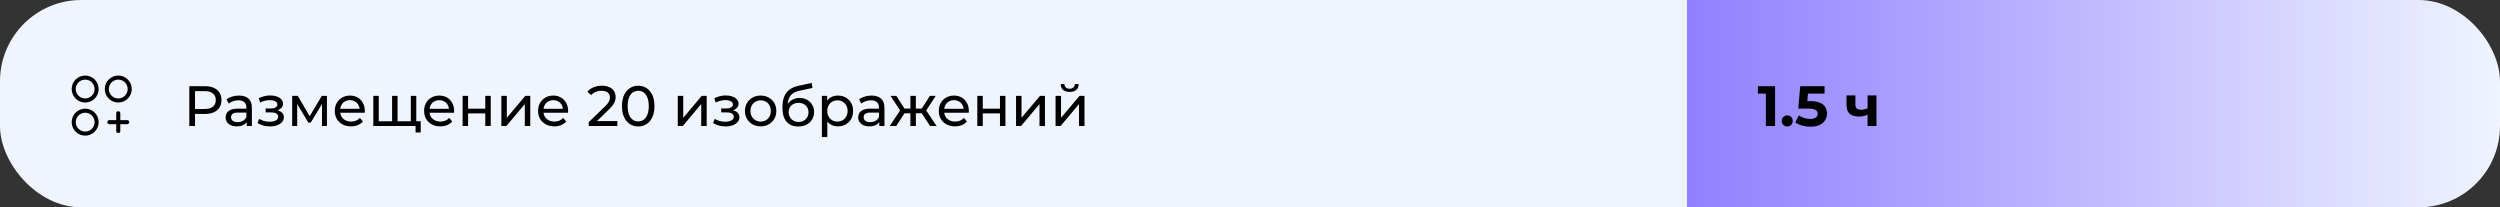 <?xml version="1.0" encoding="UTF-8"?> <svg xmlns="http://www.w3.org/2000/svg" width="615" height="51" viewBox="0 0 615 51" fill="none"><rect x="0" y="0" width="615" height="51" fill="#333333" stroke="none"/> <g clip-path="url(#clip0_1_4469)"> <path d="M0 10C0 4.477 4.477 0 10 0H415V51H10C4.477 51 0 46.523 0 41V10Z" fill="#F0F4FF"></path> <path d="M20.952 24.723C22.509 24.723 23.771 23.461 23.771 21.904C23.771 20.347 22.509 19.085 20.952 19.085C19.395 19.085 18.133 20.347 18.133 21.904C18.133 23.461 19.395 24.723 20.952 24.723Z" stroke="black" stroke-linecap="round" stroke-linejoin="round"></path> <path d="M29.092 24.723C30.649 24.723 31.911 23.461 31.911 21.904C31.911 20.347 30.649 19.085 29.092 19.085C27.535 19.085 26.273 20.347 26.273 21.904C26.273 23.461 27.535 24.723 29.092 24.723Z" stroke="black" stroke-linecap="round" stroke-linejoin="round"></path> <path d="M20.952 32.868C22.509 32.868 23.771 31.606 23.771 30.049C23.771 28.492 22.509 27.23 20.952 27.23C19.395 27.23 18.133 28.492 18.133 30.049C18.133 31.606 19.395 32.868 20.952 32.868Z" stroke="black" stroke-linecap="round" stroke-linejoin="round"></path> <path d="M29.094 27.855V32.239" stroke="black" stroke-linecap="round" stroke-linejoin="round"></path> <path d="M31.283 30.047H26.898" stroke="black" stroke-linecap="round" stroke-linejoin="round"></path> <path d="M46.573 31V21.2H50.395C51.254 21.2 51.986 21.335 52.593 21.606C53.2 21.877 53.666 22.269 53.993 22.782C54.32 23.295 54.483 23.907 54.483 24.616C54.483 25.325 54.32 25.937 53.993 26.45C53.666 26.954 53.2 27.346 52.593 27.626C51.986 27.897 51.254 28.032 50.395 28.032H47.343L47.973 27.374V31H46.573ZM47.973 27.514L47.343 26.814H50.353C51.249 26.814 51.926 26.623 52.383 26.24C52.85 25.857 53.083 25.316 53.083 24.616C53.083 23.916 52.85 23.375 52.383 22.992C51.926 22.609 51.249 22.418 50.353 22.418H47.343L47.973 21.718V27.514ZM60.688 31V29.432L60.618 29.138V26.464C60.618 25.895 60.45 25.456 60.114 25.148C59.787 24.831 59.293 24.672 58.63 24.672C58.191 24.672 57.762 24.747 57.342 24.896C56.922 25.036 56.567 25.227 56.278 25.47L55.718 24.462C56.101 24.154 56.558 23.921 57.09 23.762C57.631 23.594 58.196 23.51 58.784 23.51C59.801 23.51 60.585 23.757 61.136 24.252C61.687 24.747 61.962 25.503 61.962 26.52V31H60.688ZM58.252 31.084C57.701 31.084 57.216 30.991 56.796 30.804C56.385 30.617 56.068 30.361 55.844 30.034C55.62 29.698 55.508 29.32 55.508 28.9C55.508 28.499 55.601 28.135 55.788 27.808C55.984 27.481 56.297 27.22 56.726 27.024C57.165 26.828 57.753 26.73 58.49 26.73H60.842V27.696H58.546C57.874 27.696 57.421 27.808 57.188 28.032C56.955 28.256 56.838 28.527 56.838 28.844C56.838 29.208 56.983 29.502 57.272 29.726C57.561 29.941 57.963 30.048 58.476 30.048C58.98 30.048 59.419 29.936 59.792 29.712C60.175 29.488 60.45 29.161 60.618 28.732L60.884 29.656C60.707 30.095 60.394 30.445 59.946 30.706C59.498 30.958 58.933 31.084 58.252 31.084ZM66.429 31.098C67.082 31.098 67.661 31.005 68.165 30.818C68.678 30.622 69.085 30.356 69.383 30.02C69.682 29.675 69.831 29.278 69.831 28.83C69.831 28.27 69.593 27.827 69.117 27.5C68.641 27.173 67.988 27.01 67.157 27.01L67.101 27.332C67.587 27.332 68.016 27.253 68.389 27.094C68.763 26.935 69.061 26.721 69.285 26.45C69.509 26.17 69.621 25.853 69.621 25.498C69.621 25.078 69.472 24.714 69.173 24.406C68.884 24.098 68.487 23.865 67.983 23.706C67.479 23.538 66.905 23.463 66.261 23.482C65.832 23.491 65.398 23.557 64.959 23.678C64.53 23.79 64.091 23.953 63.643 24.168L64.007 25.218C64.409 25.022 64.8 24.877 65.183 24.784C65.575 24.691 65.958 24.639 66.331 24.63C66.714 24.63 67.045 24.672 67.325 24.756C67.615 24.84 67.838 24.961 67.997 25.12C68.156 25.279 68.235 25.47 68.235 25.694C68.235 25.899 68.165 26.081 68.025 26.24C67.894 26.389 67.708 26.501 67.465 26.576C67.222 26.651 66.938 26.688 66.611 26.688H65.351V27.654H66.695C67.246 27.654 67.675 27.747 67.983 27.934C68.291 28.121 68.445 28.387 68.445 28.732C68.445 28.975 68.361 29.189 68.193 29.376C68.025 29.553 67.782 29.693 67.465 29.796C67.157 29.899 66.788 29.95 66.359 29.95C65.892 29.95 65.43 29.889 64.973 29.768C64.516 29.637 64.11 29.46 63.755 29.236L63.349 30.258C63.769 30.529 64.245 30.739 64.777 30.888C65.319 31.028 65.869 31.098 66.429 31.098ZM71.874 31V23.58H73.26L76.452 29.068H75.892L79.168 23.58H80.428V31H79.21V25.092L79.434 25.218L76.438 30.16H75.85L72.84 25.12L73.106 25.064V31H71.874ZM86.348 31.084C85.555 31.084 84.855 30.921 84.248 30.594C83.651 30.267 83.184 29.819 82.848 29.25C82.522 28.681 82.358 28.027 82.358 27.29C82.358 26.553 82.517 25.899 82.834 25.33C83.161 24.761 83.604 24.317 84.164 24C84.734 23.673 85.373 23.51 86.082 23.51C86.801 23.51 87.436 23.669 87.986 23.986C88.537 24.303 88.966 24.751 89.274 25.33C89.592 25.899 89.75 26.567 89.75 27.332C89.75 27.388 89.746 27.453 89.736 27.528C89.736 27.603 89.732 27.673 89.722 27.738H83.408V26.772H89.022L88.476 27.108C88.486 26.632 88.388 26.207 88.182 25.834C87.977 25.461 87.692 25.171 87.328 24.966C86.974 24.751 86.558 24.644 86.082 24.644C85.616 24.644 85.2 24.751 84.836 24.966C84.472 25.171 84.188 25.465 83.982 25.848C83.777 26.221 83.674 26.651 83.674 27.136V27.36C83.674 27.855 83.786 28.298 84.01 28.69C84.244 29.073 84.566 29.371 84.976 29.586C85.387 29.801 85.858 29.908 86.39 29.908C86.829 29.908 87.226 29.833 87.58 29.684C87.944 29.535 88.262 29.311 88.532 29.012L89.274 29.88C88.938 30.272 88.518 30.571 88.014 30.776C87.52 30.981 86.964 31.084 86.348 31.084ZM96.763 29.824L96.455 30.174V23.58H97.799V30.174L97.463 29.824H101.383L101.061 30.174V23.58H102.405V31H91.835V23.58H93.179V30.174L92.857 29.824H96.763ZM102.237 32.582V30.65L102.559 31H100.991V29.824H103.497V32.582H102.237ZM108.319 31.084C107.526 31.084 106.826 30.921 106.219 30.594C105.622 30.267 105.155 29.819 104.819 29.25C104.492 28.681 104.329 28.027 104.329 27.29C104.329 26.553 104.488 25.899 104.805 25.33C105.132 24.761 105.575 24.317 106.135 24C106.704 23.673 107.344 23.51 108.053 23.51C108.772 23.51 109.406 23.669 109.957 23.986C110.508 24.303 110.937 24.751 111.245 25.33C111.562 25.899 111.721 26.567 111.721 27.332C111.721 27.388 111.716 27.453 111.707 27.528C111.707 27.603 111.702 27.673 111.693 27.738H105.379V26.772H110.993L110.447 27.108C110.456 26.632 110.358 26.207 110.153 25.834C109.948 25.461 109.663 25.171 109.299 24.966C108.944 24.751 108.529 24.644 108.053 24.644C107.586 24.644 107.171 24.751 106.807 24.966C106.443 25.171 106.158 25.465 105.953 25.848C105.748 26.221 105.645 26.651 105.645 27.136V27.36C105.645 27.855 105.757 28.298 105.981 28.69C106.214 29.073 106.536 29.371 106.947 29.586C107.358 29.801 107.829 29.908 108.361 29.908C108.8 29.908 109.196 29.833 109.551 29.684C109.915 29.535 110.232 29.311 110.503 29.012L111.245 29.88C110.909 30.272 110.489 30.571 109.985 30.776C109.49 30.981 108.935 31.084 108.319 31.084ZM113.806 31V23.58H115.15V26.73H119.378V23.58H120.722V31H119.378V27.892H115.15V31H113.806ZM123.335 31V23.58H124.679V28.984L129.229 23.58H130.447V31H129.103V25.596L124.567 31H123.335ZM136.36 31.084C135.567 31.084 134.867 30.921 134.26 30.594C133.663 30.267 133.196 29.819 132.86 29.25C132.533 28.681 132.37 28.027 132.37 27.29C132.37 26.553 132.529 25.899 132.846 25.33C133.173 24.761 133.616 24.317 134.176 24C134.745 23.673 135.385 23.51 136.094 23.51C136.813 23.51 137.447 23.669 137.998 23.986C138.549 24.303 138.978 24.751 139.286 25.33C139.603 25.899 139.762 26.567 139.762 27.332C139.762 27.388 139.757 27.453 139.748 27.528C139.748 27.603 139.743 27.673 139.734 27.738H133.42V26.772H139.034L138.488 27.108C138.497 26.632 138.399 26.207 138.194 25.834C137.989 25.461 137.704 25.171 137.34 24.966C136.985 24.751 136.57 24.644 136.094 24.644C135.627 24.644 135.212 24.751 134.848 24.966C134.484 25.171 134.199 25.465 133.994 25.848C133.789 26.221 133.686 26.651 133.686 27.136V27.36C133.686 27.855 133.798 28.298 134.022 28.69C134.255 29.073 134.577 29.371 134.988 29.586C135.399 29.801 135.87 29.908 136.402 29.908C136.841 29.908 137.237 29.833 137.592 29.684C137.956 29.535 138.273 29.311 138.544 29.012L139.286 29.88C138.95 30.272 138.53 30.571 138.026 30.776C137.531 30.981 136.976 31.084 136.36 31.084ZM144.823 31V30.048L148.813 26.198C149.167 25.862 149.429 25.568 149.597 25.316C149.774 25.055 149.891 24.817 149.947 24.602C150.012 24.378 150.045 24.163 150.045 23.958C150.045 23.454 149.867 23.057 149.513 22.768C149.158 22.479 148.64 22.334 147.959 22.334C147.436 22.334 146.965 22.423 146.545 22.6C146.125 22.768 145.761 23.034 145.453 23.398L144.501 22.572C144.874 22.096 145.373 21.732 145.999 21.48C146.633 21.219 147.329 21.088 148.085 21.088C148.766 21.088 149.359 21.2 149.863 21.424C150.367 21.639 150.754 21.951 151.025 22.362C151.305 22.773 151.445 23.258 151.445 23.818C151.445 24.135 151.403 24.448 151.319 24.756C151.235 25.064 151.076 25.391 150.843 25.736C150.609 26.081 150.273 26.469 149.835 26.898L146.279 30.328L145.943 29.782H151.865V31H144.823ZM157.006 31.112C156.241 31.112 155.555 30.916 154.948 30.524C154.351 30.132 153.875 29.563 153.52 28.816C153.175 28.069 153.002 27.164 153.002 26.1C153.002 25.036 153.175 24.131 153.52 23.384C153.875 22.637 154.351 22.068 154.948 21.676C155.555 21.284 156.241 21.088 157.006 21.088C157.762 21.088 158.443 21.284 159.05 21.676C159.657 22.068 160.133 22.637 160.478 23.384C160.823 24.131 160.996 25.036 160.996 26.1C160.996 27.164 160.823 28.069 160.478 28.816C160.133 29.563 159.657 30.132 159.05 30.524C158.443 30.916 157.762 31.112 157.006 31.112ZM157.006 29.866C157.519 29.866 157.967 29.726 158.35 29.446C158.742 29.166 159.045 28.746 159.26 28.186C159.484 27.626 159.596 26.931 159.596 26.1C159.596 25.269 159.484 24.574 159.26 24.014C159.045 23.454 158.742 23.034 158.35 22.754C157.967 22.474 157.519 22.334 157.006 22.334C156.493 22.334 156.04 22.474 155.648 22.754C155.256 23.034 154.948 23.454 154.724 24.014C154.509 24.574 154.402 25.269 154.402 26.1C154.402 26.931 154.509 27.626 154.724 28.186C154.948 28.746 155.256 29.166 155.648 29.446C156.04 29.726 156.493 29.866 157.006 29.866ZM166.73 31V23.58H168.074V28.984L172.624 23.58H173.842V31H172.498V25.596L167.962 31H166.73ZM178.497 31.098C179.151 31.098 179.729 31.005 180.233 30.818C180.747 30.622 181.153 30.356 181.451 30.02C181.75 29.675 181.899 29.278 181.899 28.83C181.899 28.27 181.661 27.827 181.185 27.5C180.709 27.173 180.056 27.01 179.225 27.01L179.169 27.332C179.655 27.332 180.084 27.253 180.457 27.094C180.831 26.935 181.129 26.721 181.353 26.45C181.577 26.17 181.689 25.853 181.689 25.498C181.689 25.078 181.54 24.714 181.241 24.406C180.952 24.098 180.555 23.865 180.051 23.706C179.547 23.538 178.973 23.463 178.329 23.482C177.9 23.491 177.466 23.557 177.027 23.678C176.598 23.79 176.159 23.953 175.711 24.168L176.075 25.218C176.477 25.022 176.869 24.877 177.251 24.784C177.643 24.691 178.026 24.639 178.399 24.63C178.782 24.63 179.113 24.672 179.393 24.756C179.683 24.84 179.907 24.961 180.065 25.12C180.224 25.279 180.303 25.47 180.303 25.694C180.303 25.899 180.233 26.081 180.093 26.24C179.963 26.389 179.776 26.501 179.533 26.576C179.291 26.651 179.006 26.688 178.679 26.688H177.419V27.654H178.763C179.314 27.654 179.743 27.747 180.051 27.934C180.359 28.121 180.513 28.387 180.513 28.732C180.513 28.975 180.429 29.189 180.261 29.376C180.093 29.553 179.851 29.693 179.533 29.796C179.225 29.899 178.857 29.95 178.427 29.95C177.961 29.95 177.499 29.889 177.041 29.768C176.584 29.637 176.178 29.46 175.823 29.236L175.417 30.258C175.837 30.529 176.313 30.739 176.845 30.888C177.387 31.028 177.937 31.098 178.497 31.098ZM187.121 31.084C186.374 31.084 185.711 30.921 185.133 30.594C184.554 30.267 184.097 29.819 183.761 29.25C183.425 28.671 183.257 28.018 183.257 27.29C183.257 26.553 183.425 25.899 183.761 25.33C184.097 24.761 184.554 24.317 185.133 24C185.711 23.673 186.374 23.51 187.121 23.51C187.858 23.51 188.516 23.673 189.095 24C189.683 24.317 190.14 24.761 190.467 25.33C190.803 25.89 190.971 26.543 190.971 27.29C190.971 28.027 190.803 28.681 190.467 29.25C190.14 29.819 189.683 30.267 189.095 30.594C188.516 30.921 187.858 31.084 187.121 31.084ZM187.121 29.908C187.597 29.908 188.021 29.801 188.395 29.586C188.777 29.371 189.076 29.068 189.291 28.676C189.505 28.275 189.613 27.813 189.613 27.29C189.613 26.758 189.505 26.301 189.291 25.918C189.076 25.526 188.777 25.223 188.395 25.008C188.021 24.793 187.597 24.686 187.121 24.686C186.645 24.686 186.22 24.793 185.847 25.008C185.473 25.223 185.175 25.526 184.951 25.918C184.727 26.301 184.615 26.758 184.615 27.29C184.615 27.813 184.727 28.275 184.951 28.676C185.175 29.068 185.473 29.371 185.847 29.586C186.22 29.801 186.645 29.908 187.121 29.908ZM196.341 31.112C195.725 31.112 195.179 31.014 194.703 30.818C194.237 30.622 193.835 30.333 193.499 29.95C193.163 29.558 192.907 29.068 192.729 28.48C192.561 27.883 192.477 27.183 192.477 26.38C192.477 25.745 192.533 25.176 192.645 24.672C192.757 24.168 192.916 23.72 193.121 23.328C193.336 22.936 193.597 22.595 193.905 22.306C194.223 22.017 194.577 21.779 194.969 21.592C195.371 21.396 195.809 21.247 196.285 21.144L199.673 20.388L199.869 21.634L196.747 22.306C196.561 22.343 196.337 22.399 196.075 22.474C195.814 22.549 195.548 22.665 195.277 22.824C195.007 22.973 194.755 23.183 194.521 23.454C194.288 23.725 194.101 24.079 193.961 24.518C193.821 24.947 193.751 25.479 193.751 26.114C193.751 26.291 193.756 26.427 193.765 26.52C193.775 26.613 193.784 26.707 193.793 26.8C193.812 26.893 193.826 27.033 193.835 27.22L193.275 26.646C193.425 26.133 193.663 25.685 193.989 25.302C194.316 24.919 194.708 24.625 195.165 24.42C195.632 24.205 196.141 24.098 196.691 24.098C197.382 24.098 197.993 24.247 198.525 24.546C199.067 24.845 199.491 25.255 199.799 25.778C200.107 26.301 200.261 26.898 200.261 27.57C200.261 28.251 200.098 28.863 199.771 29.404C199.454 29.936 199.001 30.356 198.413 30.664C197.825 30.963 197.135 31.112 196.341 31.112ZM196.467 29.992C196.943 29.992 197.363 29.889 197.727 29.684C198.091 29.469 198.376 29.185 198.581 28.83C198.787 28.466 198.889 28.06 198.889 27.612C198.889 27.164 198.787 26.767 198.581 26.422C198.376 26.077 198.091 25.806 197.727 25.61C197.363 25.405 196.934 25.302 196.439 25.302C195.973 25.302 195.553 25.4 195.179 25.596C194.806 25.783 194.517 26.049 194.311 26.394C194.106 26.73 194.003 27.122 194.003 27.57C194.003 28.018 194.106 28.429 194.311 28.802C194.526 29.166 194.815 29.455 195.179 29.67C195.553 29.885 195.982 29.992 196.467 29.992ZM206.115 31.084C205.499 31.084 204.934 30.944 204.421 30.664C203.917 30.375 203.511 29.95 203.203 29.39C202.904 28.83 202.755 28.13 202.755 27.29C202.755 26.45 202.9 25.75 203.189 25.19C203.488 24.63 203.889 24.21 204.393 23.93C204.906 23.65 205.48 23.51 206.115 23.51C206.843 23.51 207.487 23.669 208.047 23.986C208.607 24.303 209.05 24.747 209.377 25.316C209.704 25.876 209.867 26.534 209.867 27.29C209.867 28.046 209.704 28.709 209.377 29.278C209.05 29.847 208.607 30.291 208.047 30.608C207.487 30.925 206.843 31.084 206.115 31.084ZM202.181 33.716V23.58H203.469V25.582L203.385 27.304L203.525 29.026V33.716H202.181ZM206.003 29.908C206.479 29.908 206.904 29.801 207.277 29.586C207.66 29.371 207.958 29.068 208.173 28.676C208.397 28.275 208.509 27.813 208.509 27.29C208.509 26.758 208.397 26.301 208.173 25.918C207.958 25.526 207.66 25.223 207.277 25.008C206.904 24.793 206.479 24.686 206.003 24.686C205.536 24.686 205.112 24.793 204.729 25.008C204.356 25.223 204.057 25.526 203.833 25.918C203.618 26.301 203.511 26.758 203.511 27.29C203.511 27.813 203.618 28.275 203.833 28.676C204.057 29.068 204.356 29.371 204.729 29.586C205.112 29.801 205.536 29.908 206.003 29.908ZM216.301 31V29.432L216.231 29.138V26.464C216.231 25.895 216.063 25.456 215.727 25.148C215.401 24.831 214.906 24.672 214.243 24.672C213.805 24.672 213.375 24.747 212.955 24.896C212.535 25.036 212.181 25.227 211.891 25.47L211.331 24.462C211.714 24.154 212.171 23.921 212.703 23.762C213.245 23.594 213.809 23.51 214.397 23.51C215.415 23.51 216.199 23.757 216.749 24.252C217.3 24.747 217.575 25.503 217.575 26.52V31H216.301ZM213.865 31.084C213.315 31.084 212.829 30.991 212.409 30.804C211.999 30.617 211.681 30.361 211.457 30.034C211.233 29.698 211.121 29.32 211.121 28.9C211.121 28.499 211.215 28.135 211.401 27.808C211.597 27.481 211.91 27.22 212.339 27.024C212.778 26.828 213.366 26.73 214.103 26.73H216.455V27.696H214.159C213.487 27.696 213.035 27.808 212.801 28.032C212.568 28.256 212.451 28.527 212.451 28.844C212.451 29.208 212.596 29.502 212.885 29.726C213.175 29.941 213.576 30.048 214.089 30.048C214.593 30.048 215.032 29.936 215.405 29.712C215.788 29.488 216.063 29.161 216.231 28.732L216.497 29.656C216.32 30.095 216.007 30.445 215.559 30.706C215.111 30.958 214.547 31.084 213.865 31.084ZM228.801 31L226.435 27.388L227.541 26.716L230.397 31H228.801ZM224.895 27.864V26.716H227.303V27.864H224.895ZM227.667 27.444L226.393 27.276L228.759 23.58H230.201L227.667 27.444ZM220.471 31H218.875L221.717 26.716L222.823 27.388L220.471 31ZM225.301 31H223.957V23.58H225.301V31ZM224.363 27.864H221.969V26.716H224.363V27.864ZM221.605 27.444L219.071 23.58H220.499L222.865 27.276L221.605 27.444ZM234.934 31.084C234.141 31.084 233.441 30.921 232.834 30.594C232.237 30.267 231.77 29.819 231.434 29.25C231.107 28.681 230.944 28.027 230.944 27.29C230.944 26.553 231.103 25.899 231.42 25.33C231.747 24.761 232.19 24.317 232.75 24C233.319 23.673 233.959 23.51 234.668 23.51C235.387 23.51 236.021 23.669 236.572 23.986C237.123 24.303 237.552 24.751 237.86 25.33C238.177 25.899 238.336 26.567 238.336 27.332C238.336 27.388 238.331 27.453 238.322 27.528C238.322 27.603 238.317 27.673 238.308 27.738H231.994V26.772H237.608L237.062 27.108C237.071 26.632 236.973 26.207 236.768 25.834C236.563 25.461 236.278 25.171 235.914 24.966C235.559 24.751 235.144 24.644 234.668 24.644C234.201 24.644 233.786 24.751 233.422 24.966C233.058 25.171 232.773 25.465 232.568 25.848C232.363 26.221 232.26 26.651 232.26 27.136V27.36C232.26 27.855 232.372 28.298 232.596 28.69C232.829 29.073 233.151 29.371 233.562 29.586C233.973 29.801 234.444 29.908 234.976 29.908C235.415 29.908 235.811 29.833 236.166 29.684C236.53 29.535 236.847 29.311 237.118 29.012L237.86 29.88C237.524 30.272 237.104 30.571 236.6 30.776C236.105 30.981 235.55 31.084 234.934 31.084ZM240.421 31V23.58H241.765V26.73H245.993V23.58H247.337V31H245.993V27.892H241.765V31H240.421ZM249.95 31V23.58H251.294V28.984L255.844 23.58H257.062V31H255.718V25.596L251.182 31H249.95ZM259.671 31V23.58H261.015V28.984L265.565 23.58H266.783V31H265.439V25.596L260.903 31H259.671ZM263.143 22.614C262.462 22.614 261.925 22.451 261.533 22.124C261.15 21.788 260.954 21.307 260.945 20.682H261.855C261.864 21.037 261.981 21.317 262.205 21.522C262.438 21.727 262.746 21.83 263.129 21.83C263.512 21.83 263.82 21.727 264.053 21.522C264.286 21.317 264.408 21.037 264.417 20.682H265.355C265.346 21.307 265.145 21.788 264.753 22.124C264.361 22.451 263.824 22.614 263.143 22.614Z" fill="black"></path> <path d="M615 0H415V51H615V0Z" fill="url(#paint0_linear_1_4469)"></path> <path d="M434.403 31V22.04L435.383 23.02H432.443V21.2H436.671V31H434.403ZM439.661 31.112C439.288 31.112 438.966 30.986 438.695 30.734C438.434 30.473 438.303 30.141 438.303 29.74C438.303 29.339 438.434 29.017 438.695 28.774C438.966 28.522 439.288 28.396 439.661 28.396C440.044 28.396 440.366 28.522 440.627 28.774C440.888 29.017 441.019 29.339 441.019 29.74C441.019 30.141 440.888 30.473 440.627 30.734C440.366 30.986 440.044 31.112 439.661 31.112ZM445.369 31.168C444.688 31.168 444.011 31.079 443.339 30.902C442.677 30.715 442.107 30.454 441.631 30.118L442.527 28.382C442.901 28.653 443.33 28.867 443.815 29.026C444.31 29.185 444.809 29.264 445.313 29.264C445.883 29.264 446.331 29.152 446.657 28.928C446.984 28.704 447.147 28.391 447.147 27.99C447.147 27.738 447.082 27.514 446.951 27.318C446.821 27.122 446.587 26.973 446.251 26.87C445.925 26.767 445.463 26.716 444.865 26.716H442.359L442.863 21.2H448.841V23.02H443.675L444.851 21.984L444.501 25.918L443.325 24.882H445.397C446.368 24.882 447.147 25.017 447.735 25.288C448.333 25.549 448.767 25.909 449.037 26.366C449.308 26.823 449.443 27.341 449.443 27.92C449.443 28.499 449.299 29.035 449.009 29.53C448.72 30.015 448.272 30.412 447.665 30.72C447.068 31.019 446.303 31.168 445.369 31.168ZM459.578 28.116C459.27 28.284 458.93 28.419 458.556 28.522C458.183 28.625 457.772 28.676 457.324 28.676C456.335 28.676 455.574 28.452 455.042 28.004C454.51 27.547 454.244 26.823 454.244 25.834V23.468H456.428V25.694C456.428 26.161 456.55 26.497 456.792 26.702C457.035 26.898 457.376 26.996 457.814 26.996C458.132 26.996 458.435 26.959 458.724 26.884C459.023 26.809 459.308 26.702 459.578 26.562V28.116ZM459.424 31V23.468H461.608V31H459.424Z" fill="black"></path> </g> <defs> <linearGradient id="paint0_linear_1_4469" x1="415" y1="26" x2="615" y2="26" gradientUnits="userSpaceOnUse"> <stop stop-color="#9180FF"></stop> <stop offset="1" stop-color="#F0F4FF"></stop> </linearGradient> <clipPath id="clip0_1_4469"> <rect width="615" height="51" rx="20" fill="white"></rect> </clipPath> </defs> </svg> 